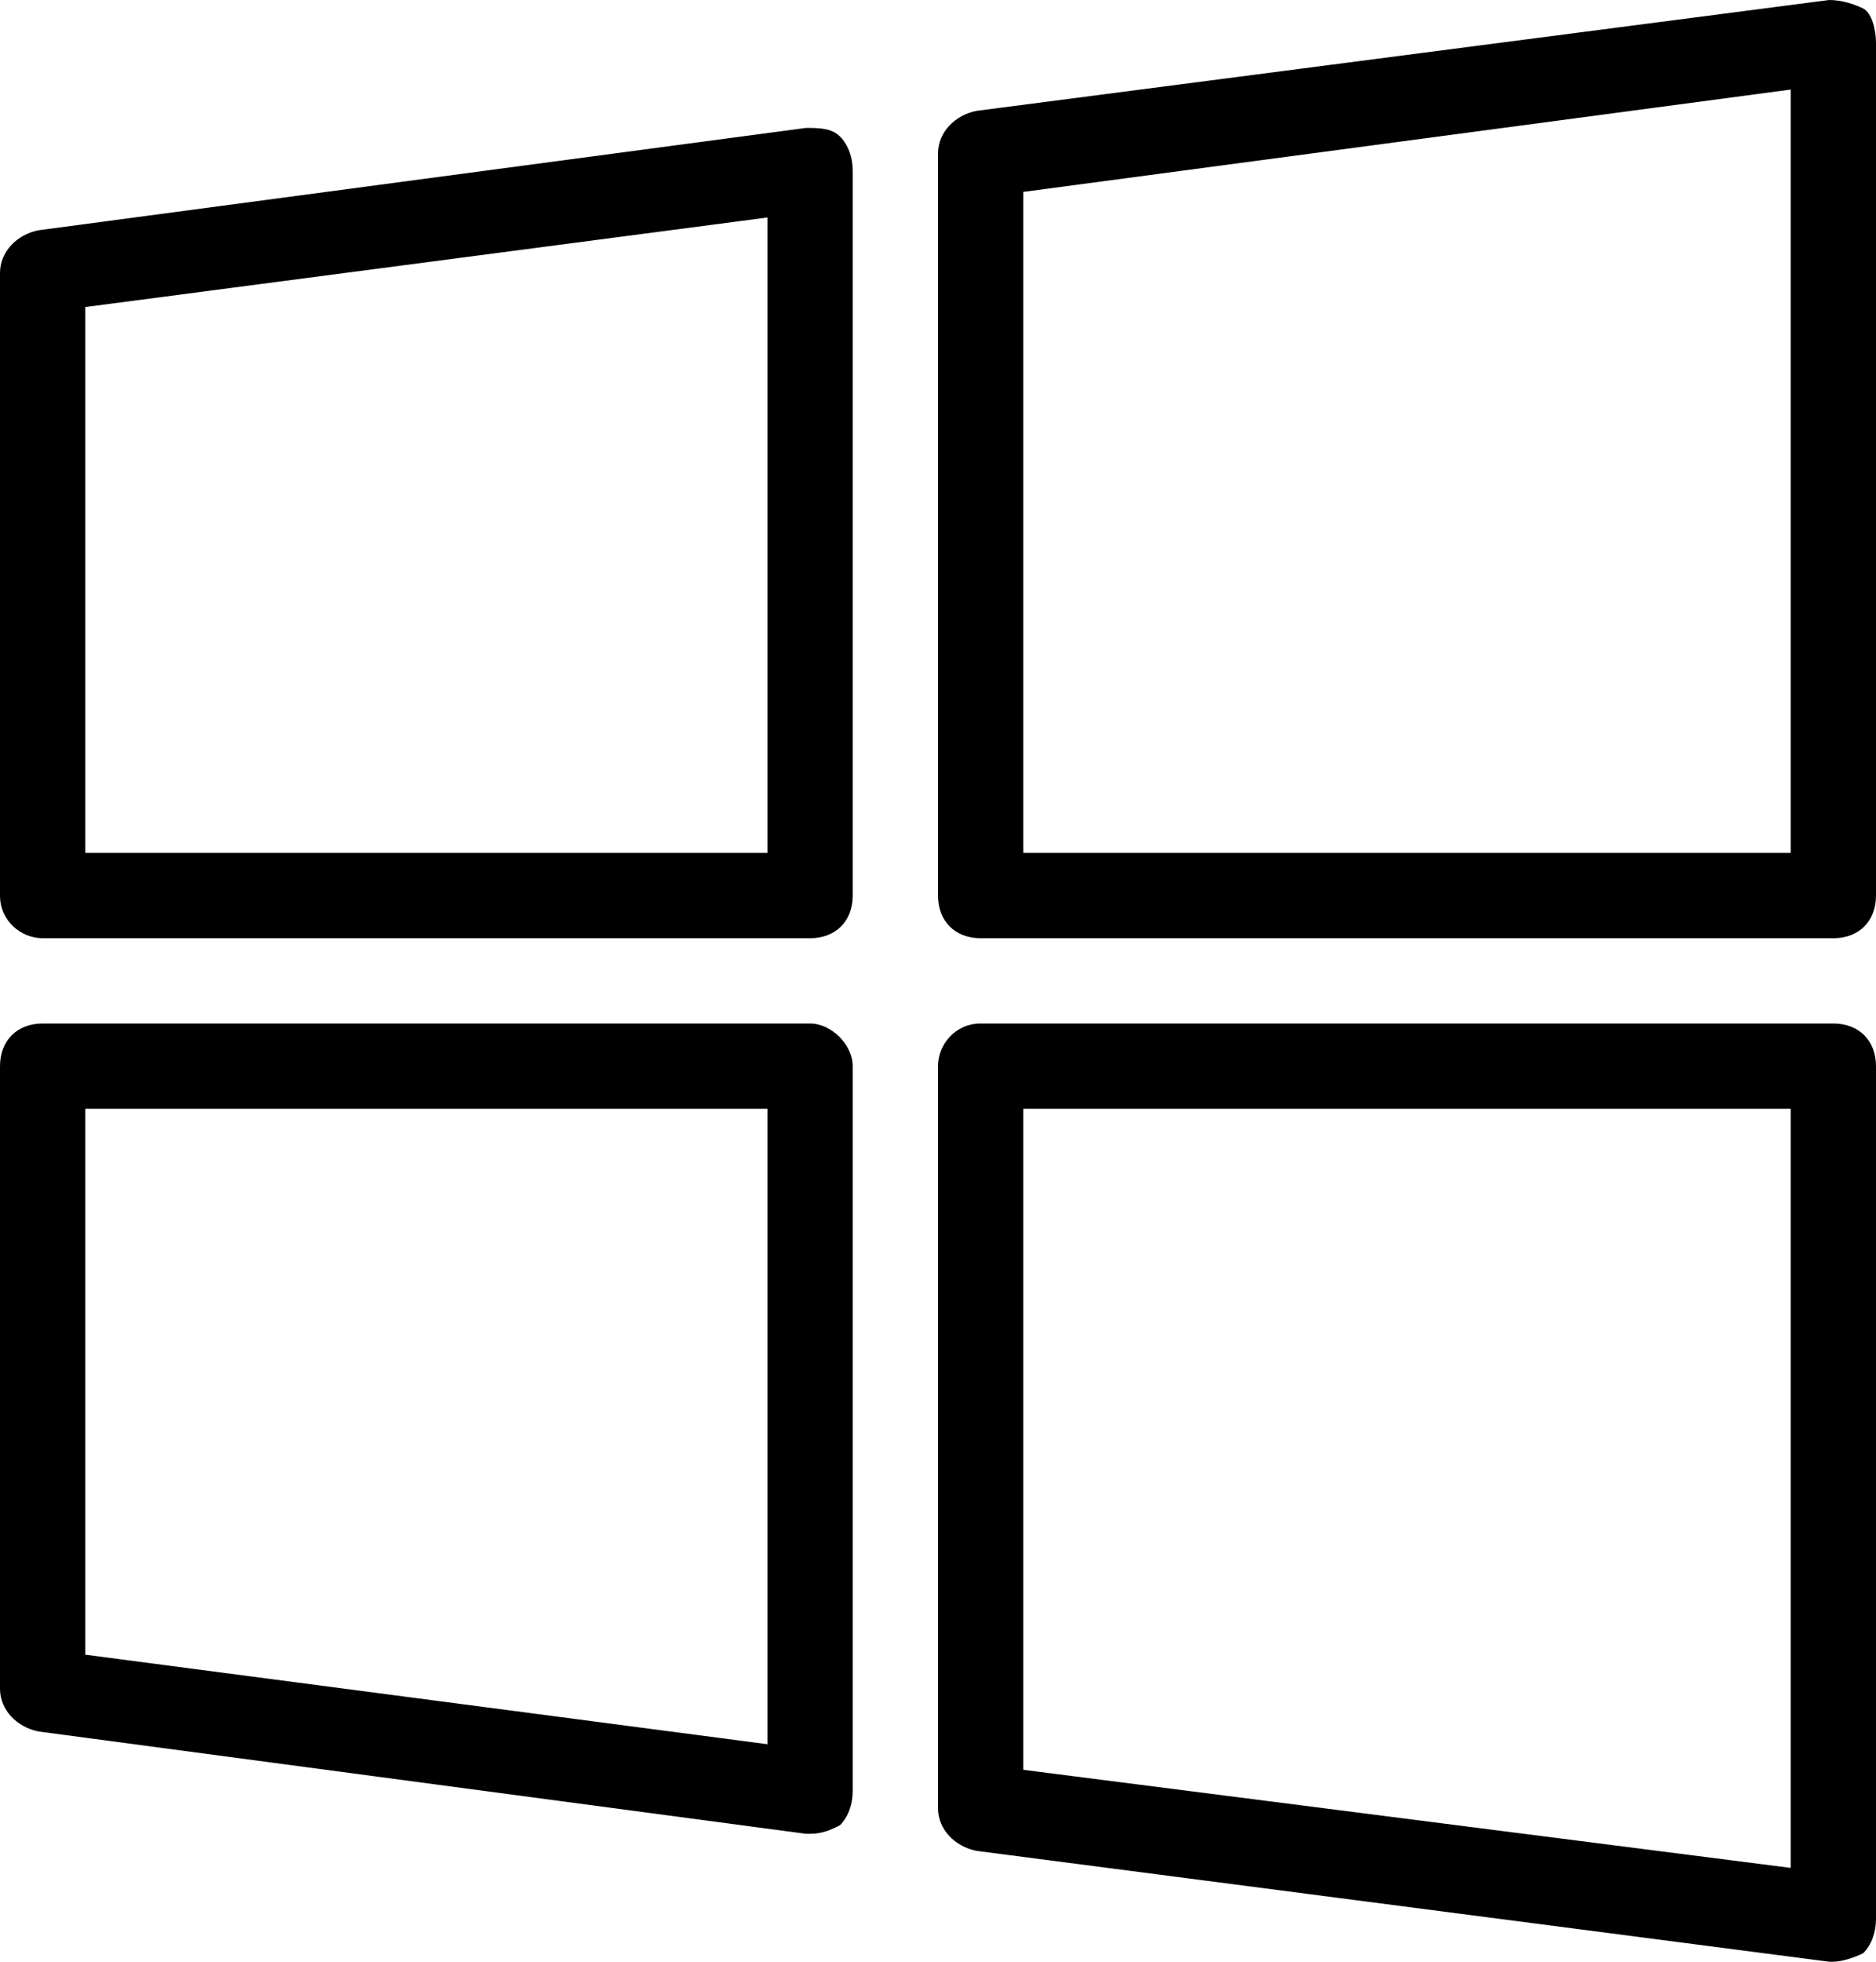 <?xml version="1.0" ?><!DOCTYPE svg  PUBLIC '-//W3C//DTD SVG 1.1//EN'  'http://www.w3.org/Graphics/SVG/1.1/DTD/svg11.dtd'><svg height="46px" id="Layer_1" style="enable-background:new 0 0 44 46;" version="1.1" viewBox="0 0 44 46" width="44px" xml:space="preserve" xmlns="http://www.w3.org/2000/svg" xmlns:xlink="http://www.w3.org/1999/xlink"><path d="M43,46c0,0-0.1,0-0.1,0l-20-2.6c-0.5-0.1-0.9-0.5-0.9-1V25c0-0.5,0.4-1,1-1h20c0.6,0,1,0.4,1,1v20c0,0.3-0.1,0.6-0.3,0.8  C43.5,45.9,43.2,46,43,46z M24,41.5l18,2.3V26H24V41.5z M19,43c0,0-0.1,0-0.1,0l-18-2.4c-0.5-0.1-0.9-0.5-0.9-1V25c0-0.6,0.4-1,1-1  h18c0.5,0,1,0.5,1,1v17c0,0.3-0.1,0.6-0.3,0.8C19.5,42.9,19.3,43,19,43z M2,38.8L18,40.9V26H2V38.8z M43,22H23c-0.6,0-1-0.4-1-1V3.6  c0-0.5,0.4-0.9,0.9-1l20-2.6c0.3,0,0.6,0.1,0.8,0.2S44,0.7,44,1v20C44,21.6,43.6,22,43,22z M24,20h18V2.1L24,4.5V20z M19,22H1  c-0.5,0-1-0.4-1-1V6.4c0-0.5,0.4-0.9,0.9-1l18-2.4c0.3,0,0.6,0,0.8,0.2C19.9,3.4,20,3.7,20,4v17C20,21.6,19.6,22,19,22z M2,20H18  V5.1L2,7.2V20z"/></svg>